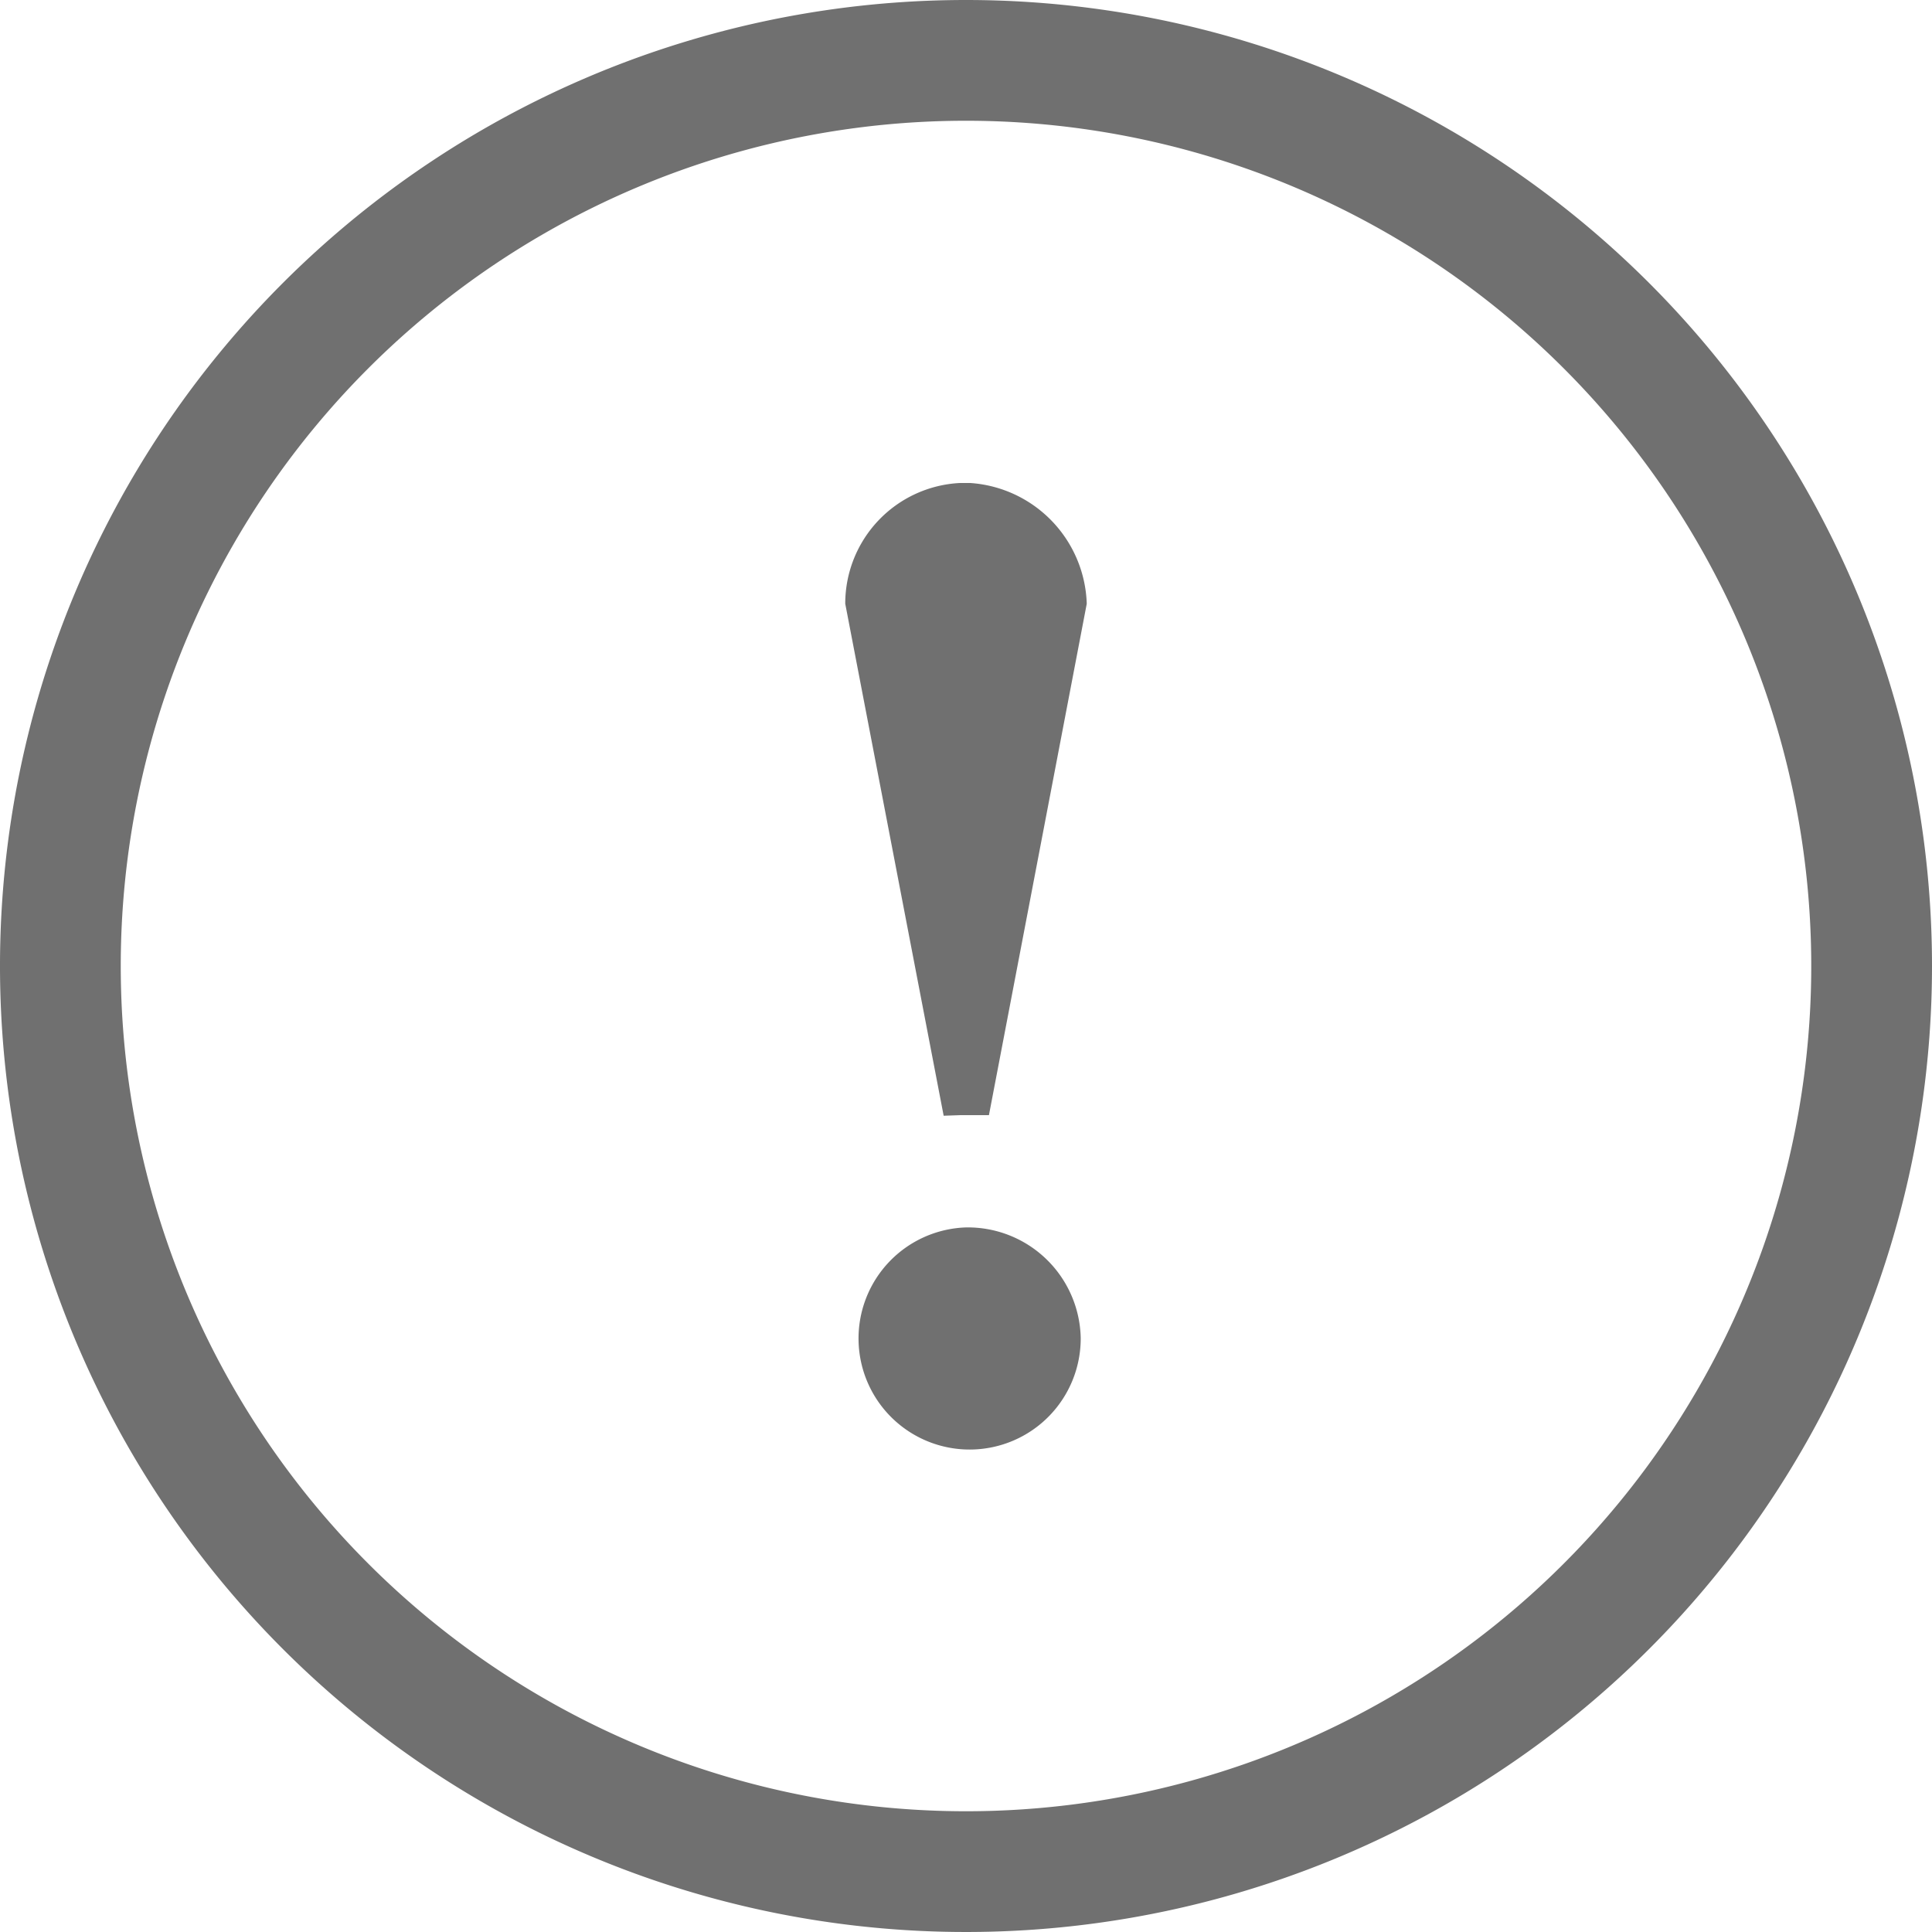 <svg xmlns="http://www.w3.org/2000/svg" width="32" height="32" viewBox="0 0 32 32"><title>bandai_iconAll_svg-170628</title><path d="M16 2A14 14 0 1 1 2 16 14 14 0 0 1 16 2m0-2a16 16 0 1 0 16 16A16 16 0 0 0 16 0z" fill="#707070"/><path d="M16 20.33a1.84 1.84 0 1 0 1.9 1.83 1.87 1.87 0 0 0-1.9-1.83zm-.08-1.86h.46L18 10a2.07 2.07 0 0 0-1.93-2h-.17a2 2 0 0 0-1.9 2l1.63 8.48z" fill="#707070"/></svg>